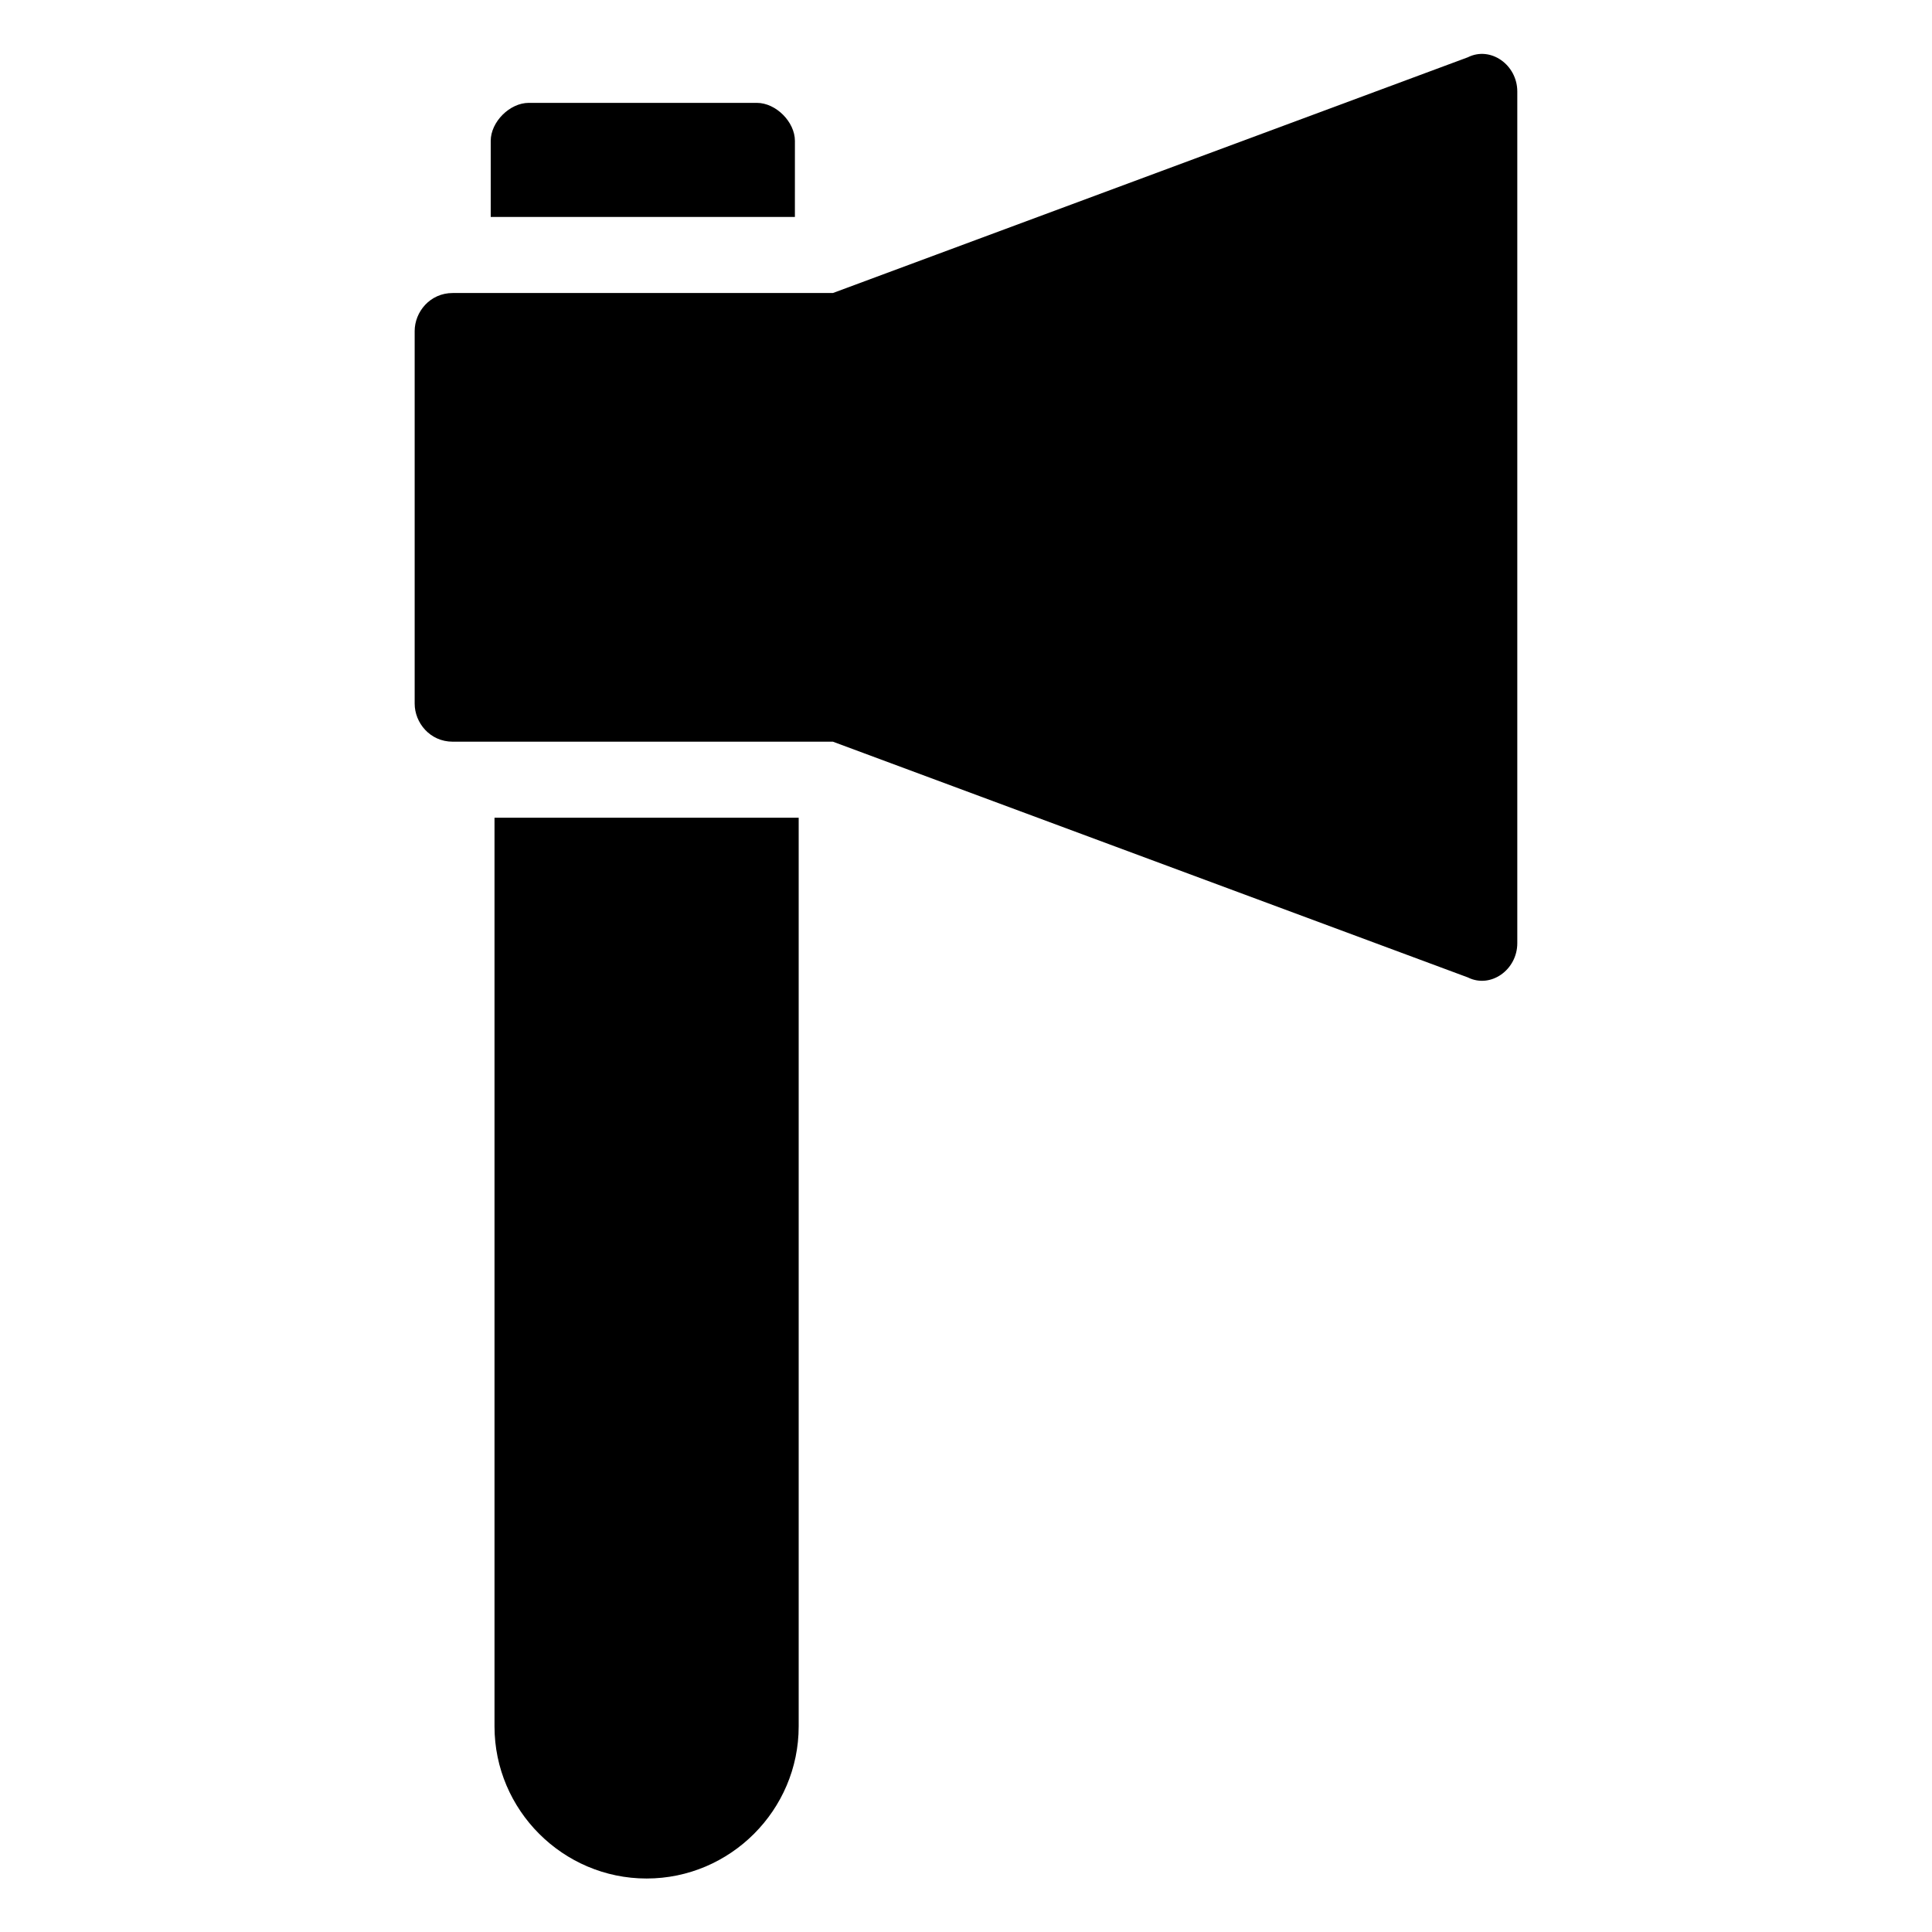 <?xml version="1.0" encoding="UTF-8"?>
<!-- Uploaded to: ICON Repo, www.iconrepo.com, Generator: ICON Repo Mixer Tools -->
<svg fill="#000000" width="800px" height="800px" version="1.1" viewBox="144 144 512 512" xmlns="http://www.w3.org/2000/svg">
 <g>
  <path d="m354.66 181.34c0-5.039-5.039-10.078-10.078-10.078h-60.457c-5.039 0-10.078 5.039-10.078 10.078v20.152h80.609z"/>
  <path d="m275.05 601.52c0 22.168 18.137 40.305 40.305 40.305s40.305-18.137 40.305-40.305v-240.82h-80.609z"/>
  <path d="m533 159.18-168.27 62.473h-100.76c-6.047 0-10.078 5.039-10.078 10.078v98.746c0 5.039 4.031 10.078 10.078 10.078h100.76l168.27 62.473c6.047 3.023 13.098-2.016 13.098-9.07v-225.71c0-7.055-7.051-12.09-13.098-9.07z"/>
 </g>
</svg>